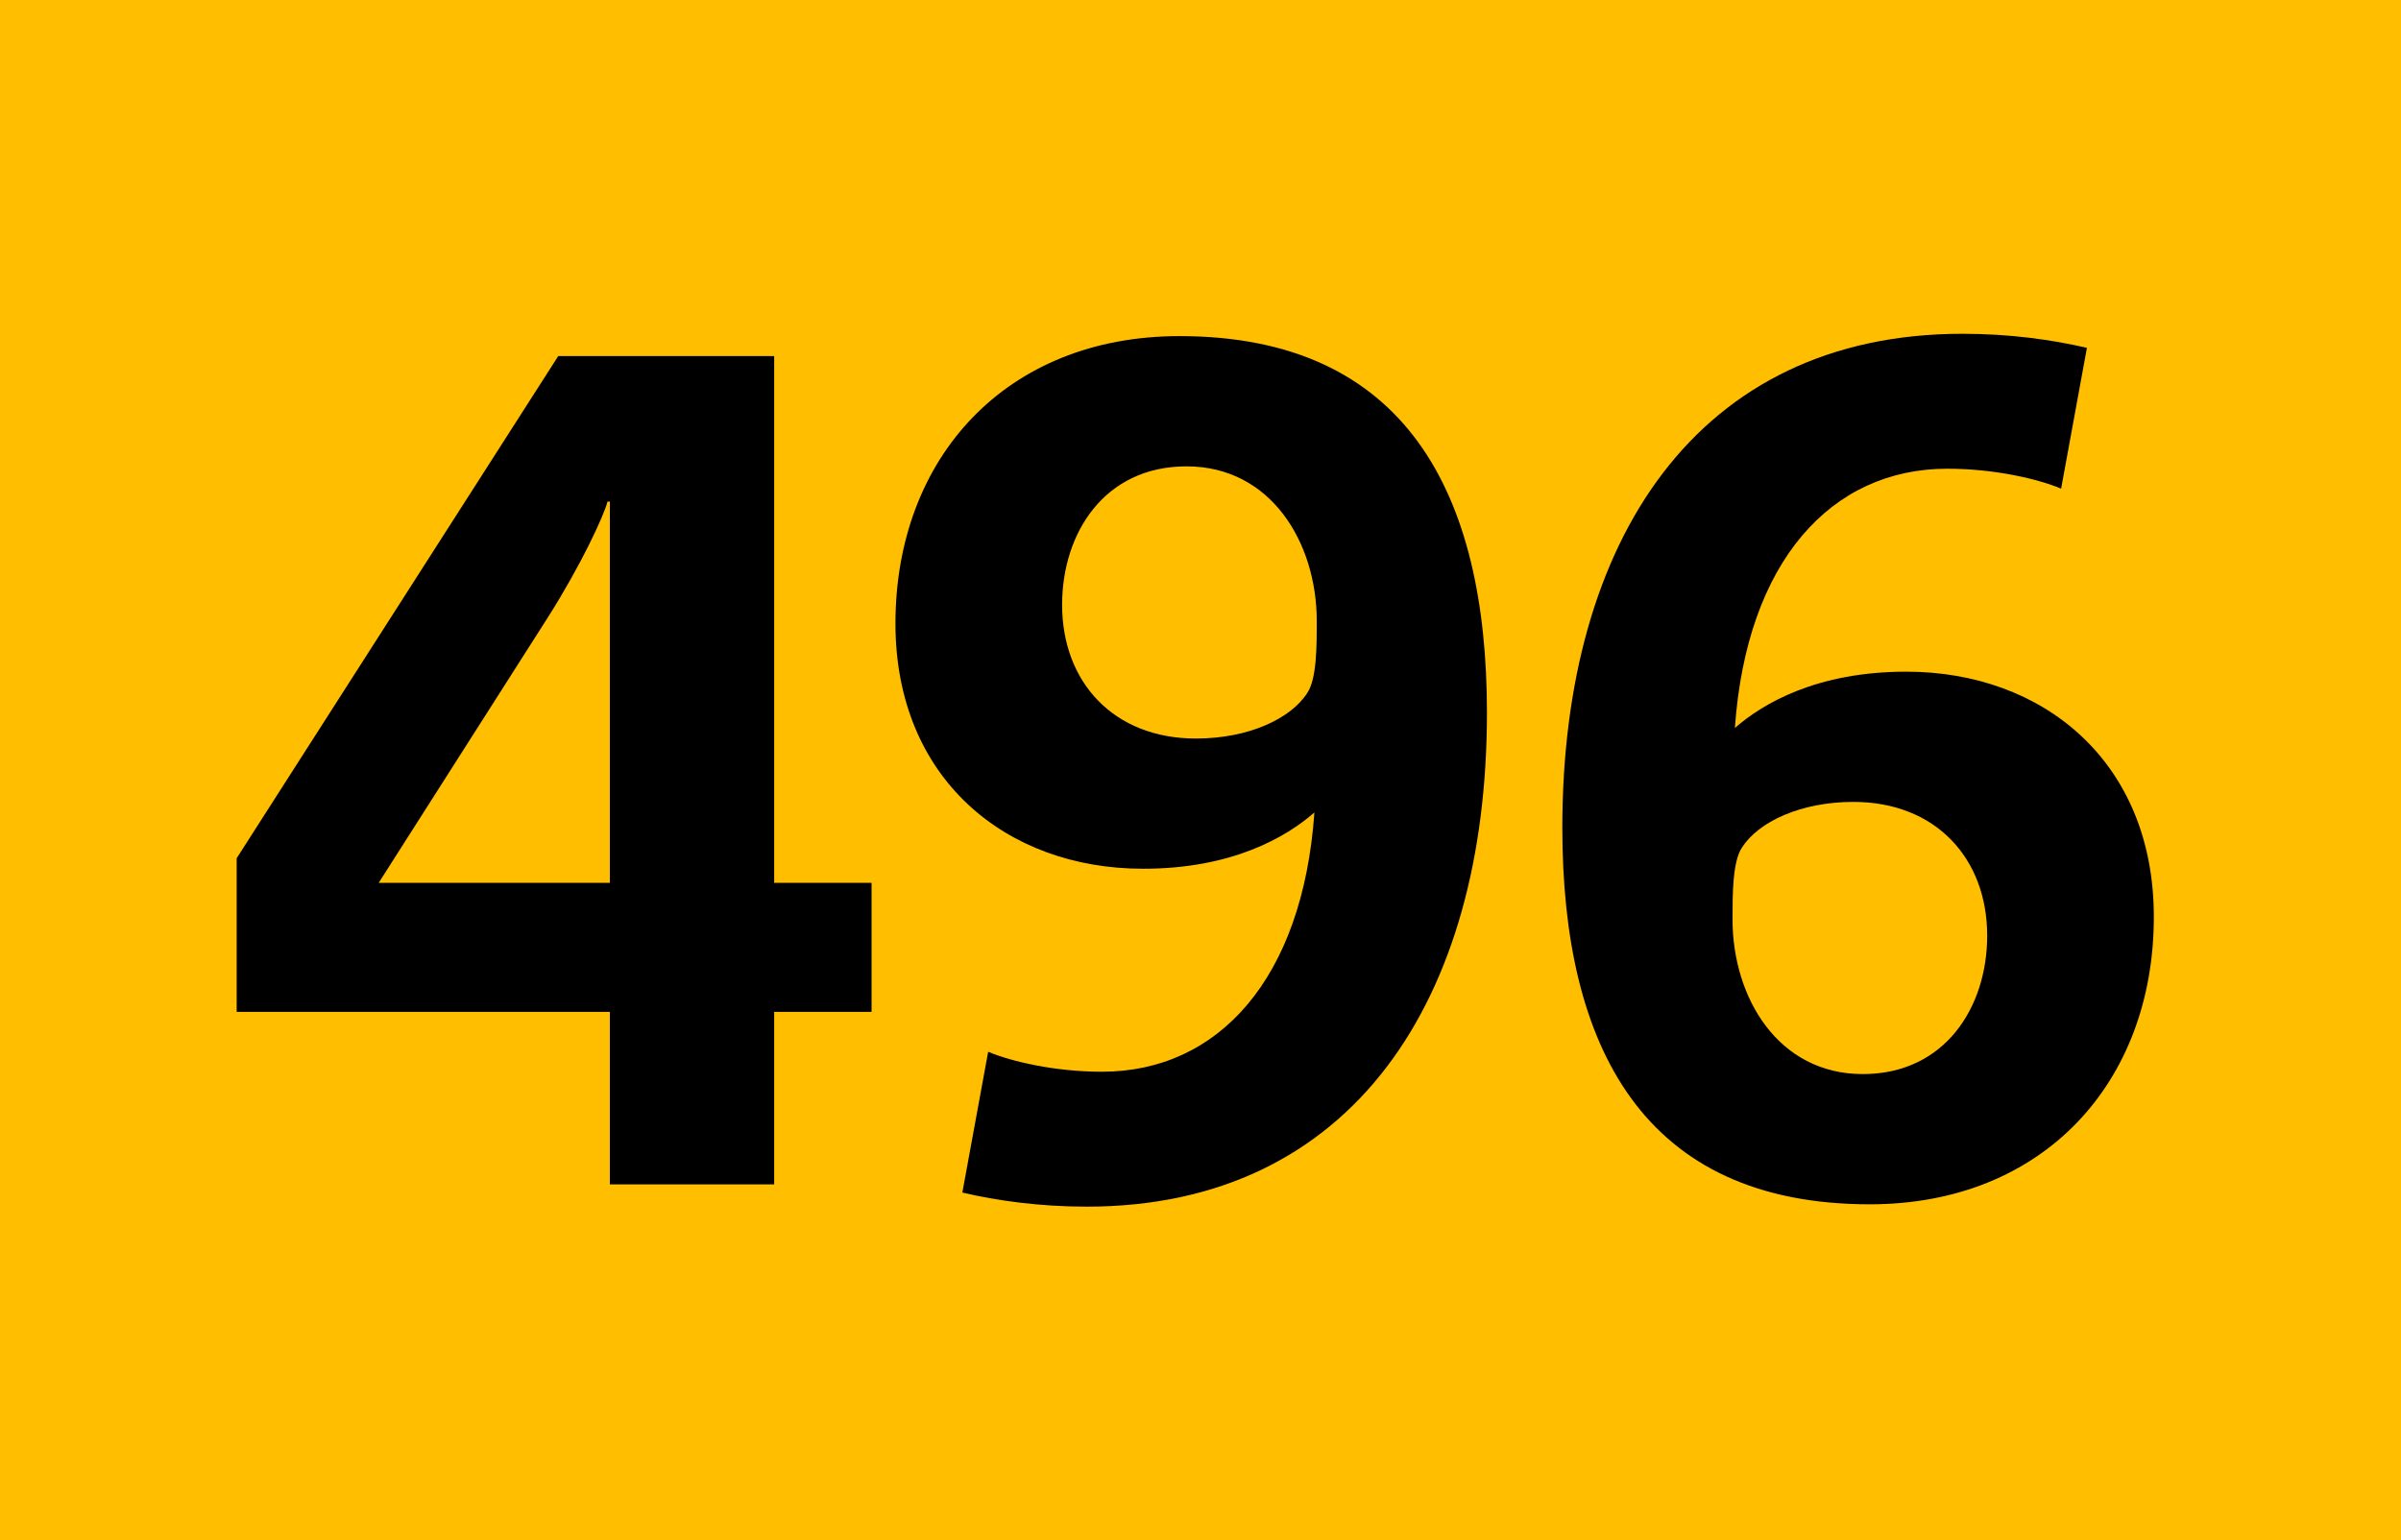 <?xml version="1.0" encoding="iso-8859-1"?>
<!-- Generator: Adobe Illustrator 14.0.0, SVG Export Plug-In . SVG Version: 6.00 Build 43363)  -->
<!DOCTYPE svg PUBLIC "-//W3C//DTD SVG 1.1//EN" "http://www.w3.org/Graphics/SVG/1.1/DTD/svg11.dtd">
<svg version="1.1" id="Calque_1" xmlns="http://www.w3.org/2000/svg" xmlns:xlink="http://www.w3.org/1999/xlink" x="0px" y="0px"
	 width="120px" height="77px" viewBox="0 0 120 77" style="enable-background:new 0 0 120 77;" xml:space="preserve">
<rect style="fill-rule:evenodd;clip-rule:evenodd;fill:#FFBE00;" width="120" height="77"/>
<g>
	<path d="M38.692,50.59v8.622H30.48V50.59H11.829v-7.684L27.9,17.802h10.792v26.336h4.868v6.452H38.692z M30.48,25.075h-0.117
		c-0.176,0.704-1.349,3.226-2.991,5.807l-8.446,13.256H30.48V25.075z"/>
	<path d="M54.314,60.326c-2.346,0-4.458-0.293-6.217-0.704l1.291-7.038c1.114,0.469,3.285,0.997,5.689,0.997
		c5.807,0,10.03-4.634,10.616-12.963c-1.407,1.232-4.105,2.815-8.563,2.815c-6.862,0-12.376-4.517-12.376-12.259
		c0-8.27,5.514-14.37,14.194-14.37c11.32,0,15.368,7.859,15.368,18.828C74.316,50.003,67.57,60.326,54.314,60.326z M59.3,23.315
		c-4.106,0-6.217,3.343-6.217,6.921c0,3.871,2.581,6.687,6.687,6.687c2.64,0,4.751-0.997,5.572-2.287
		c0.469-0.704,0.469-2.346,0.469-3.578C65.811,27.128,63.523,23.315,59.3,23.315z"/>
	<path d="M93.452,60.209c-11.32,0-15.368-7.859-15.368-18.828c0-14.371,6.746-24.694,20.002-24.694c2.346,0,4.457,0.293,6.217,0.704
		l-1.29,7.039c-1.114-0.469-3.284-0.997-5.689-0.997c-5.807,0-10.03,4.634-10.616,12.962c1.407-1.231,4.105-2.815,8.563-2.815
		c6.862,0,12.376,4.517,12.376,12.259C107.646,54.109,102.133,60.209,93.452,60.209z M92.631,40.091
		c-2.64,0-4.751,0.997-5.572,2.287c-0.469,0.704-0.469,2.347-0.469,3.578c0,3.93,2.287,7.742,6.51,7.742
		c4.106,0,6.218-3.343,6.218-6.921C99.317,42.906,96.736,40.091,92.631,40.091z"/>
</g>
</svg>
